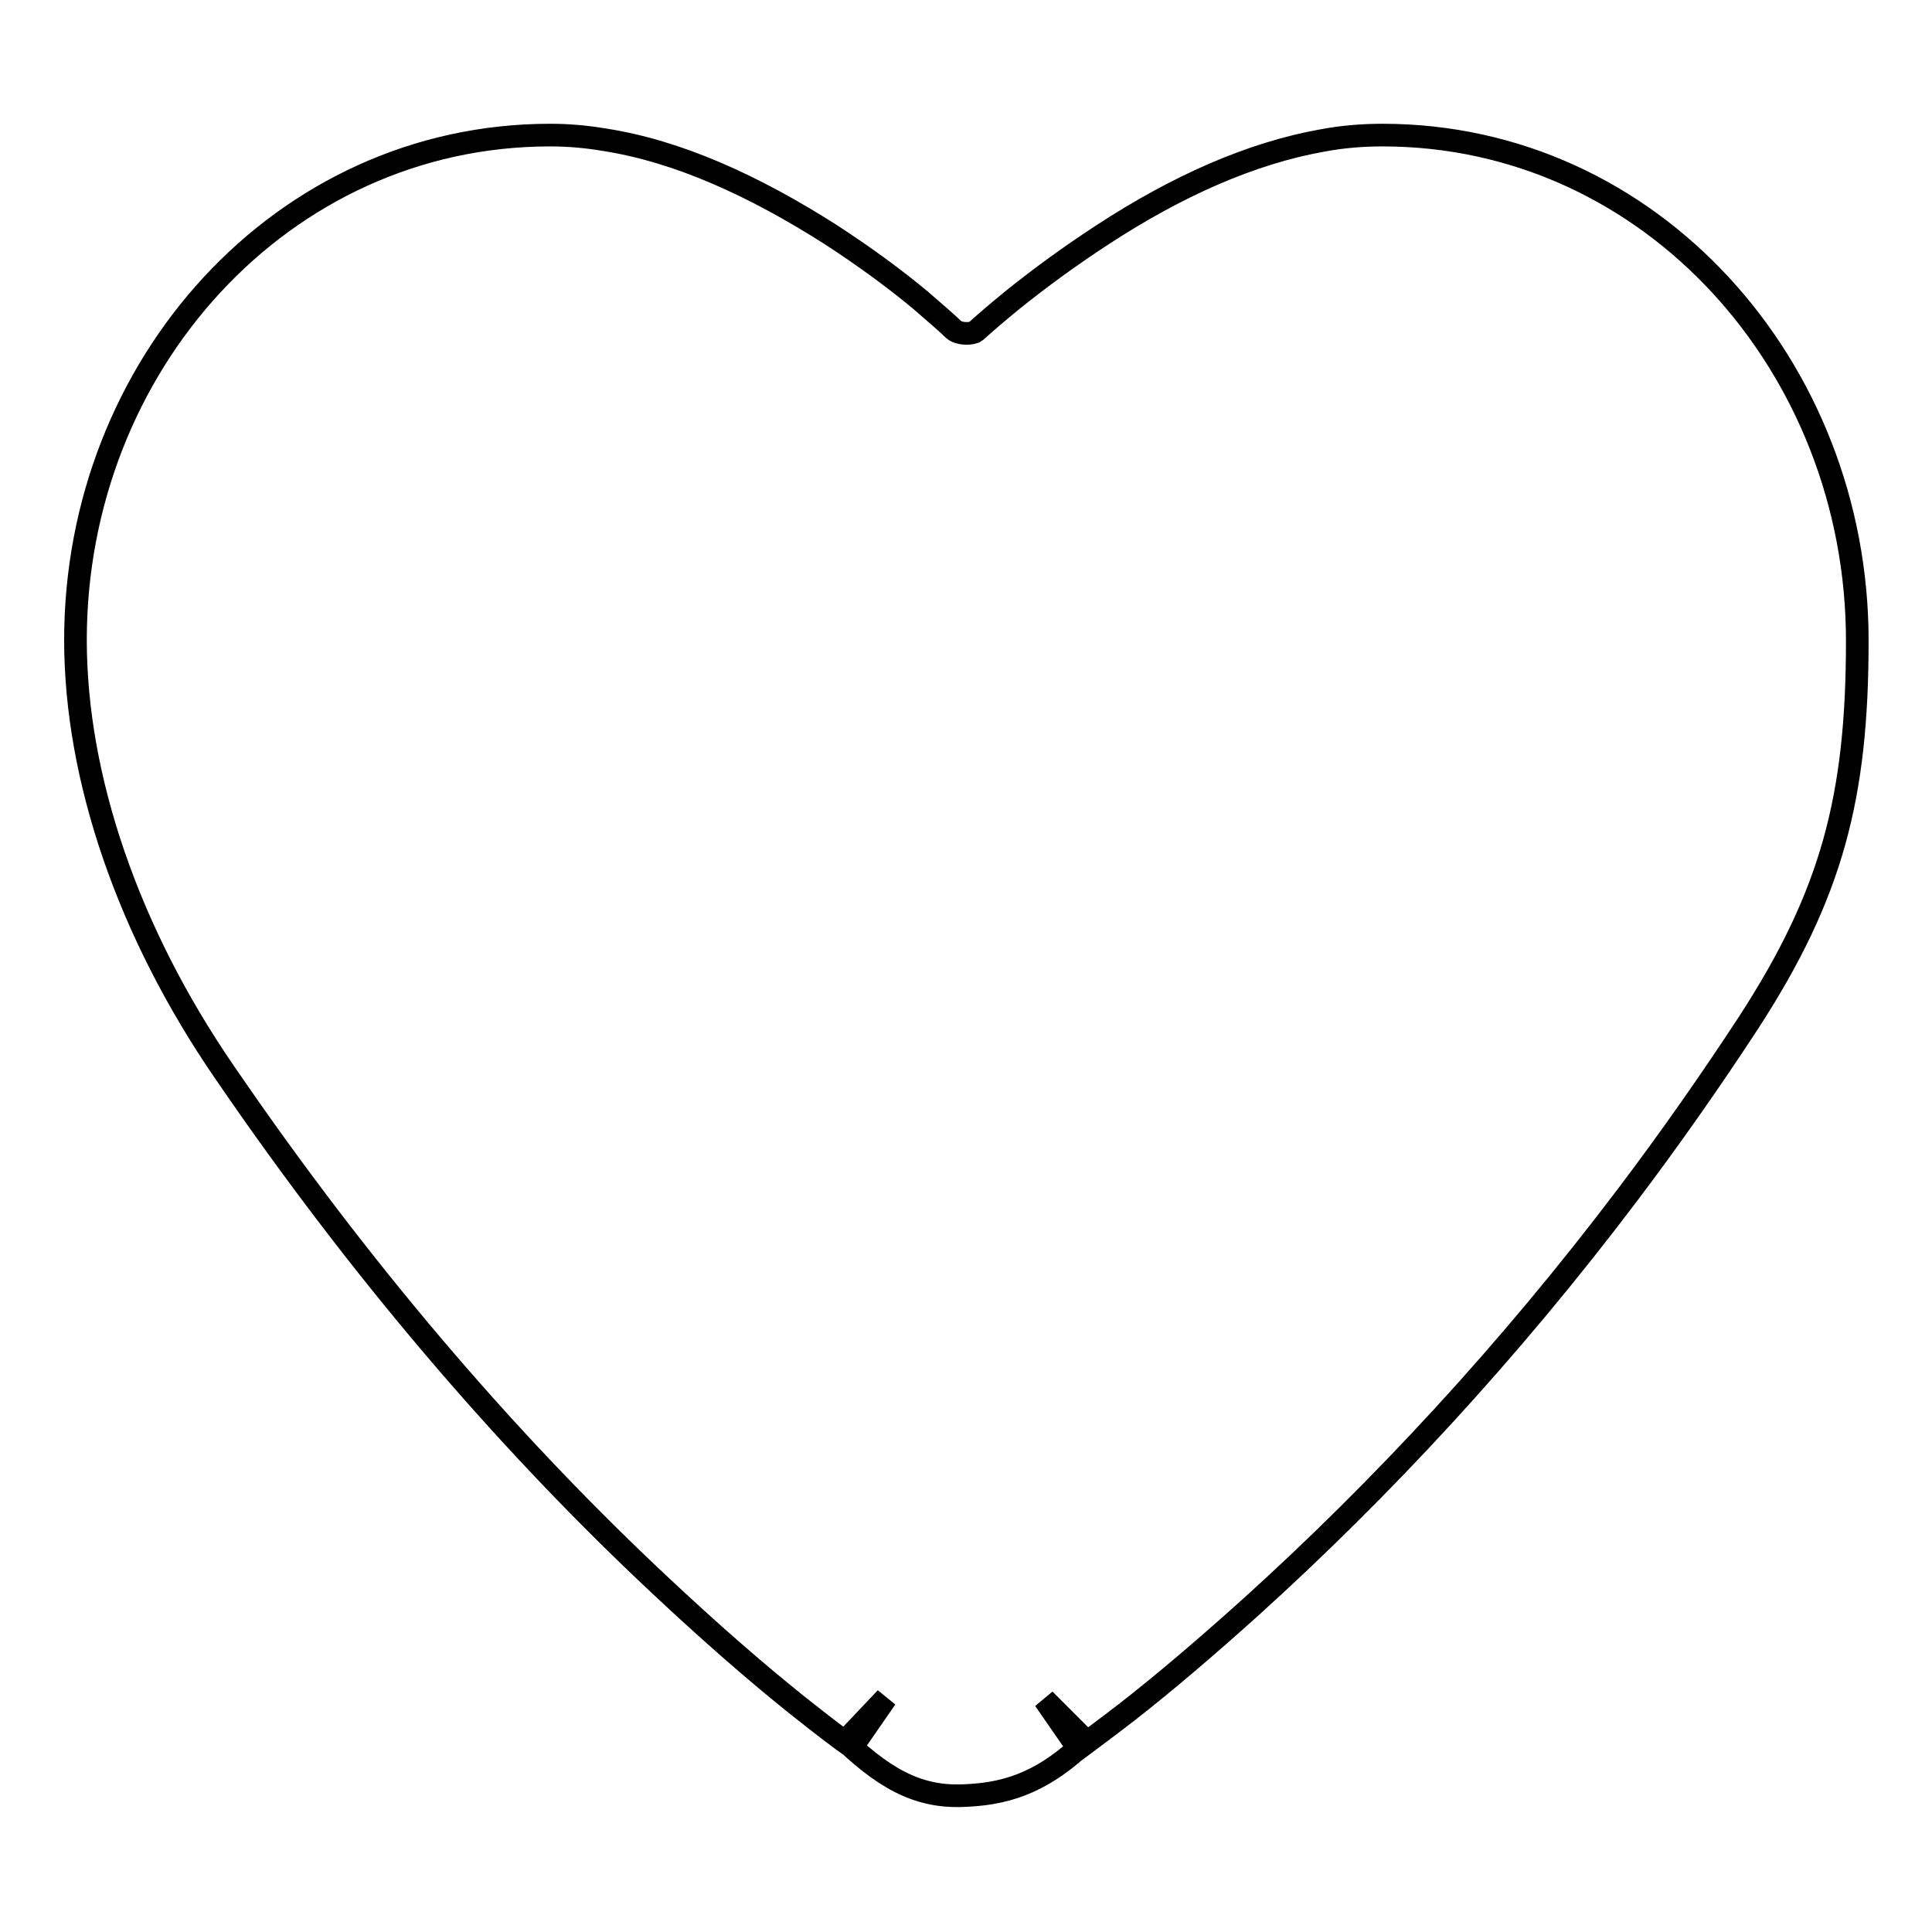 <?xml version="1.0" encoding="utf-8"?>
<!-- Svg Vector Icons : http://www.onlinewebfonts.com/icon -->
<!DOCTYPE svg PUBLIC "-//W3C//DTD SVG 1.1//EN" "http://www.w3.org/Graphics/SVG/1.1/DTD/svg11.dtd">
<svg version="1.1" xmlns="http://www.w3.org/2000/svg" xmlns:xlink="http://www.w3.org/1999/xlink" x="0px" y="0px" viewBox="0 0 256 256" enable-background="new 0 0 256 256" xml:space="preserve">
<g><g><path stroke-width="3" fill-opacity="0" stroke="#000000"  d="M138.4,225.2l4.5,6.5c1.2-0.9,3.4-2.5,6.5-4.9c5-3.9,10.5-8.6,16.5-14c17-15.4,33.9-33.5,49.7-54.4c5.6-7.4,11-15.1,16.1-22.9c11.1-17.1,14.4-30,14.4-50.6c0-36.3-27.3-67-62.9-67c-2.6,0-5.2,0.2-7.9,0.7c-9.6,1.7-19.4,6.1-29.2,12.5c-4.3,2.8-8.4,5.8-12,8.7c-2.2,1.8-3.8,3.2-4.8,4.1c-0.5,0.4-2.2,0.4-2.9-0.2c-0.6-0.6-2.2-2-4.4-3.9c-3.6-3-7.6-5.9-11.9-8.7C99.9,24.6,89.8,20,80,18.5c-2.4-0.4-4.7-0.6-7.1-0.6C37.3,17.9,10,48.5,10,84.8c0,18.3,7,38.7,19.7,57.2c0.7,1,1.3,1.9,2,2.9c17.7,25.5,36.6,47.2,55.6,65c6.7,6.3,12.9,11.7,18.4,16.1c3.4,2.7,5.9,4.6,7.2,5.5l4.5-6.5l-5.4,5.7c5.9,5.6,10.4,7.6,16.3,7.2c5.7-0.3,10.3-2.1,15.6-7.2L138.4,225.2z"/></g></g>
</svg>